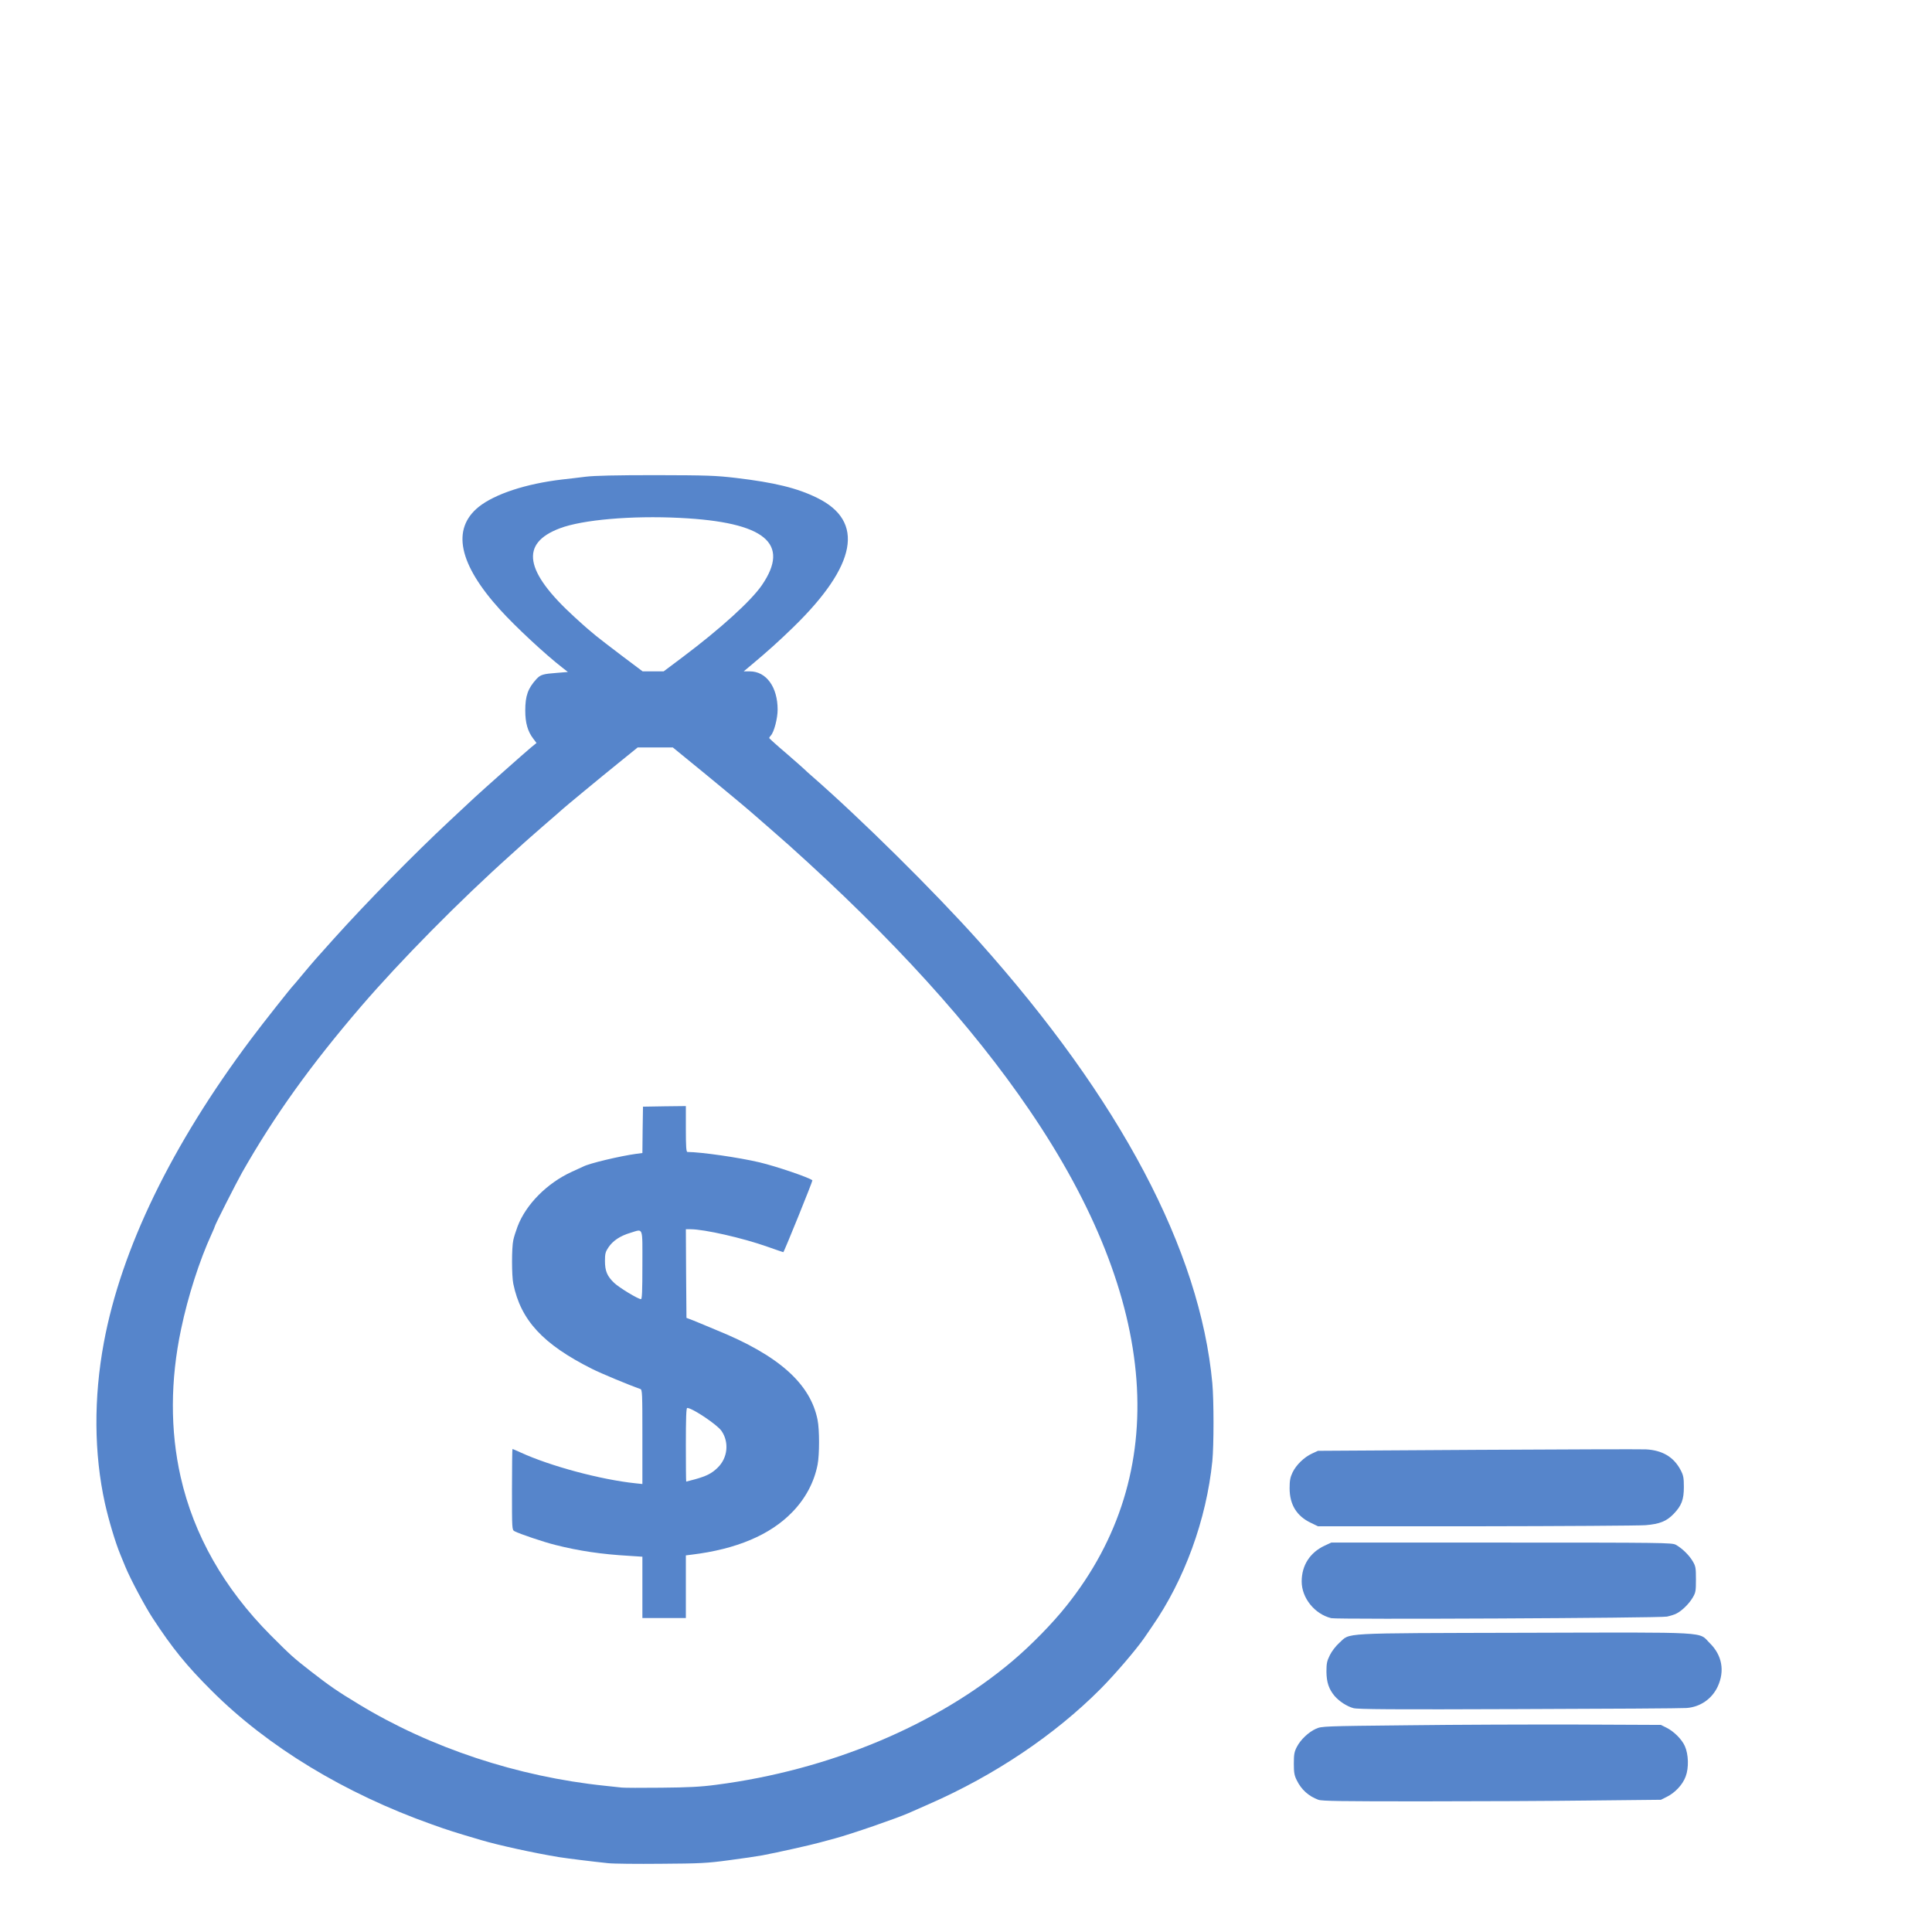 <!DOCTYPE svg PUBLIC "-//W3C//DTD SVG 20010904//EN" "http://www.w3.org/TR/2001/REC-SVG-20010904/DTD/svg10.dtd">
<svg version="1.0" xmlns="http://www.w3.org/2000/svg" width="1600px" height="1600px" viewBox="0 0 16000 16000" preserveAspectRatio="xMidYMid meet">
<g id="layer101" fill="#5685cb" stroke="none">
 <path d="M5035 15430 c-125 -13 -344 -40 -405 -50 -213 -35 -503 -99 -645 -141 -221 -65 -283 -85 -408 -130 -724 -257 -1359 -643 -1823 -1106 -210 -209 -328 -355 -490 -603 -63 -96 -185 -325 -226 -425 -9 -22 -28 -67 -41 -100 -42 -101 -96 -283 -128 -425 -91 -412 -94 -874 -9 -1331 144 -776 561 -1636 1219 -2514 94 -126 336 -432 351 -445 3 -3 39 -45 80 -95 77 -92 112 -133 254 -290 280 -311 663 -700 956 -974 85 -80 180 -168 210 -196 68 -63 410 -367 469 -416 l44 -36 -27 -36 c-46 -60 -66 -131 -66 -232 0 -123 22 -184 93 -262 34 -36 53 -42 174 -51 l86 -7 -46 -36 c-143 -111 -387 -338 -514 -478 -345 -380 -405 -670 -179 -853 134 -107 392 -192 691 -227 50 -5 137 -16 195 -23 73 -9 250 -13 580 -13 429 1 493 3 665 23 320 38 508 84 672 165 397 194 329 559 -198 1072 -114 111 -214 201 -342 308 l-68 57 51 0 c136 0 230 130 230 317 0 72 -29 184 -56 214 -8 8 -14 18 -14 21 0 3 64 61 143 128 78 68 147 128 152 134 6 6 30 29 55 50 405 353 1014 955 1386 1371 1173 1312 1832 2559 1934 3660 13 143 13 515 0 646 -49 484 -231 983 -499 1369 -24 36 -54 78 -65 95 -69 99 -240 299 -361 421 -379 381 -877 716 -1420 954 -77 34 -153 67 -170 75 -100 44 -476 174 -610 210 -33 9 -91 25 -130 35 -76 21 -340 80 -471 105 -44 8 -170 27 -280 41 -178 24 -238 27 -559 29 -198 2 -396 0 -440 -5z m895 -649 c937 -121 1826 -493 2457 -1027 153 -130 326 -306 444 -454 878 -1098 772 -2527 -306 -4107 -478 -702 -1130 -1420 -1990 -2192 -22 -20 -96 -85 -165 -145 -69 -60 -138 -121 -155 -135 -44 -39 -359 -300 -512 -424 l-131 -107 -145 0 -146 0 -163 132 c-156 126 -447 367 -458 378 -3 3 -72 64 -155 135 -82 72 -157 137 -165 145 -9 8 -56 51 -105 95 -428 383 -919 881 -1245 1260 -418 487 -718 905 -985 1375 -48 85 -225 434 -225 444 0 3 -13 34 -29 69 -99 216 -194 511 -251 783 -90 424 -91 841 -4 1225 109 482 359 922 744 1310 168 168 187 186 335 301 152 118 216 163 395 271 595 362 1317 601 2040 676 58 6 121 13 140 15 19 2 166 3 325 1 225 -2 327 -7 455 -24z m-278 -9338 c318 -239 567 -466 657 -596 239 -348 27 -523 -679 -558 -399 -20 -806 15 -993 86 -333 125 -294 357 123 737 47 43 95 86 106 95 12 10 43 36 69 58 27 22 124 97 218 168 l169 127 87 0 87 0 156 -117z"/>
 <path d="M5320 13146 l0 -254 -107 -7 c-230 -13 -419 -41 -616 -91 -96 -24 -294 -91 -336 -113 -21 -12 -21 -15 -21 -346 0 -184 2 -335 4 -335 3 0 33 13 68 29 246 113 664 225 951 255 l57 6 0 -390 c0 -363 -1 -391 -17 -397 -95 -33 -328 -130 -401 -167 -406 -204 -589 -402 -651 -704 -14 -66 -14 -302 0 -362 5 -25 21 -75 35 -112 69 -183 244 -360 450 -454 43 -19 86 -39 94 -43 51 -27 304 -87 442 -106 l48 -6 2 -192 3 -192 178 -3 177 -2 0 190 c0 145 3 190 13 190 117 1 427 46 597 86 139 33 412 126 438 149 4 4 -235 595 -241 595 -2 0 -60 -20 -131 -45 -206 -73 -524 -145 -637 -145 l-39 0 2 367 3 367 60 23 c33 13 69 28 80 33 11 5 61 26 110 46 513 208 777 443 836 744 16 82 16 285 0 369 -28 145 -100 281 -210 394 -183 189 -463 307 -833 352 l-48 6 0 260 0 259 -180 0 -180 0 0 -254z m439 -896 c92 -26 136 -48 184 -95 84 -81 97 -211 32 -305 -36 -52 -242 -190 -284 -190 -8 0 -11 87 -11 305 0 168 1 305 3 305 1 0 35 -9 76 -20z m-439 -1775 c0 -325 10 -298 -100 -265 -84 25 -144 65 -181 120 -25 37 -29 53 -29 112 0 84 18 127 77 183 41 39 196 133 221 134 9 1 12 -62 12 -284z"/>
 <path d="M10918 14905 c-81 -30 -141 -84 -179 -162 -20 -40 -24 -63 -24 -138 0 -76 4 -98 25 -138 30 -59 96 -122 158 -150 46 -21 62 -22 762 -29 393 -5 1026 -7 1405 -6 l690 3 46 23 c61 30 127 96 152 152 31 69 34 181 7 252 -25 68 -88 135 -157 169 l-48 24 -580 6 c-319 4 -949 7 -1400 7 -663 0 -827 -2 -857 -13z"/>
 <path d="M11208 14146 c-54 -15 -117 -56 -155 -100 -48 -57 -67 -114 -68 -201 0 -68 4 -89 28 -137 16 -33 49 -76 78 -102 96 -86 -24 -80 1532 -84 1576 -4 1438 -11 1538 87 100 99 124 228 65 357 -48 104 -146 171 -259 179 -34 3 -658 7 -1387 9 -1050 4 -1335 2 -1372 -8z"/>
 <path d="M11025 13401 c-138 -34 -245 -167 -245 -304 0 -133 68 -239 189 -296 l56 -26 1410 0 c1341 0 1412 1 1443 18 51 28 110 85 140 136 25 42 27 55 27 151 0 96 -2 109 -27 151 -29 50 -90 110 -135 132 -15 8 -50 19 -78 25 -58 12 -2731 25 -2780 13z"/>
 <path d="M10855 12611 c-117 -56 -175 -151 -175 -286 0 -63 5 -90 24 -130 30 -63 96 -127 161 -157 l50 -23 1315 -8 c723 -4 1353 -6 1400 -4 137 7 231 63 288 171 23 44 27 63 27 141 0 104 -19 154 -84 222 -60 62 -115 84 -234 94 -56 4 -689 8 -1407 9 l-1305 0 -60 -29z"/>
 </g>

</svg>